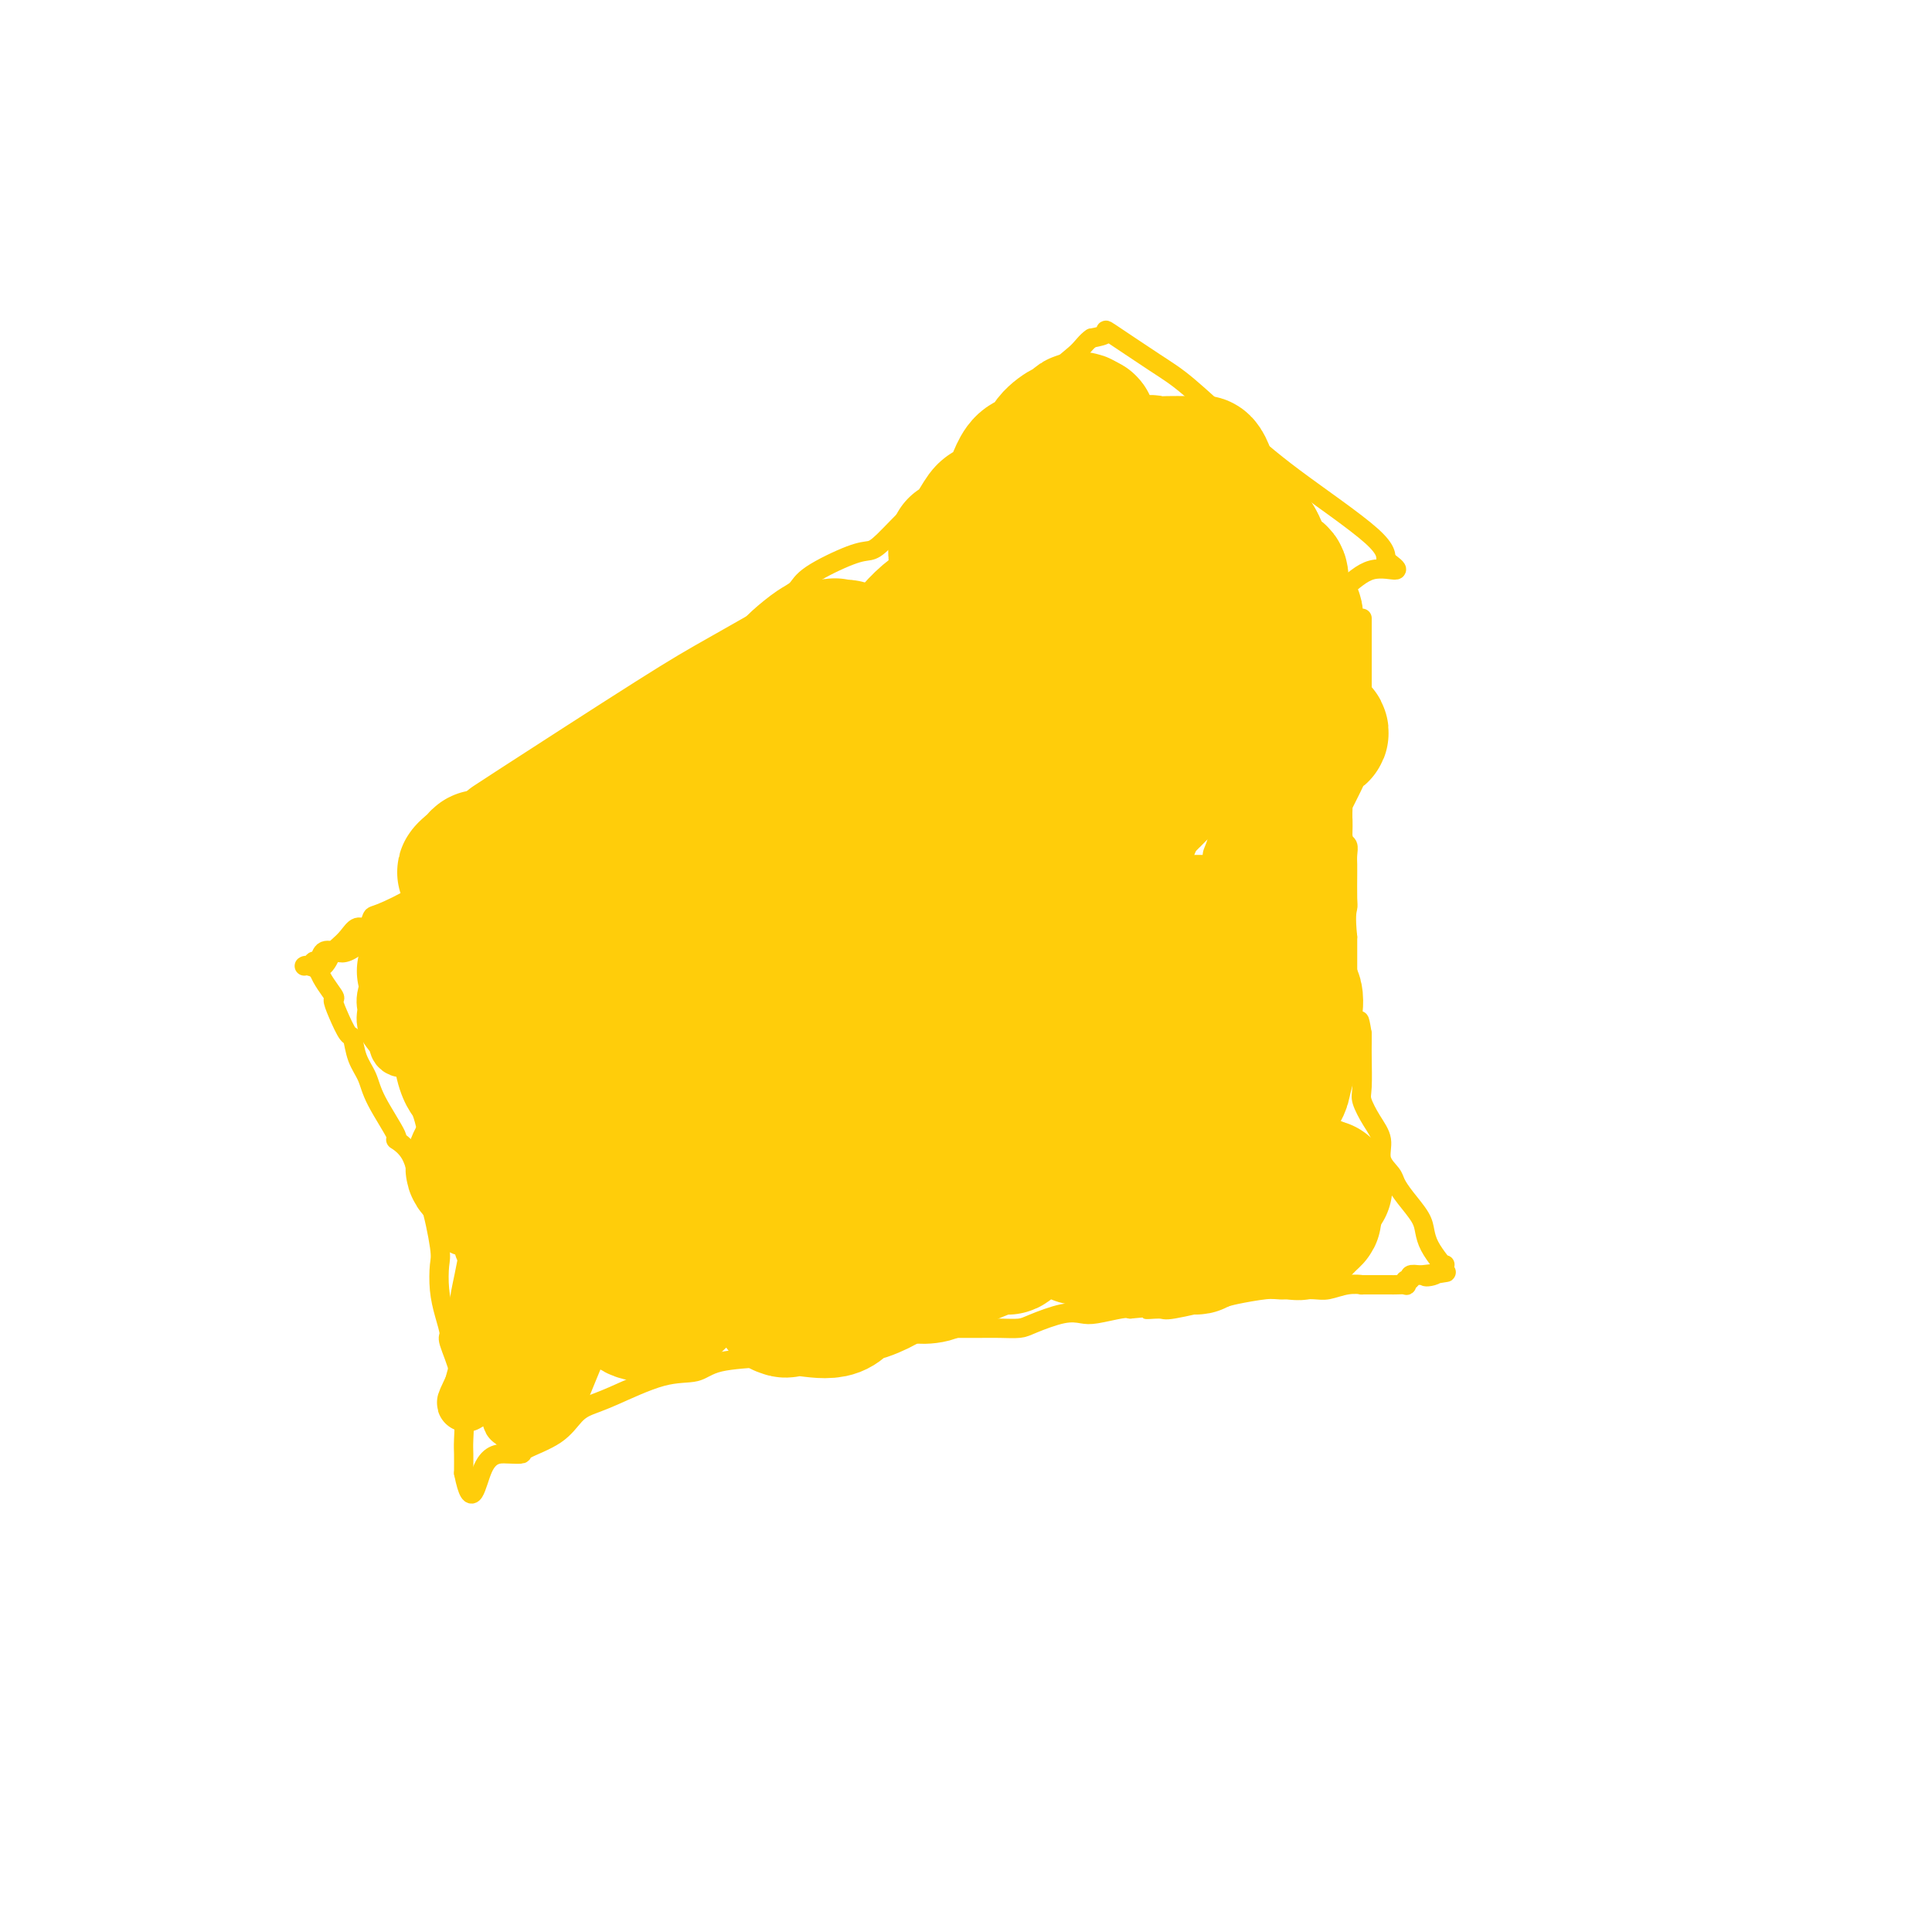 <svg viewBox='0 0 400 400' version='1.1' xmlns='http://www.w3.org/2000/svg' xmlns:xlink='http://www.w3.org/1999/xlink'><g fill='none' stroke='#FFCD0A' stroke-width='4' stroke-linecap='round' stroke-linejoin='round'><path d='M63,200c0.132,-0.101 0.264,-0.201 1,0c0.736,0.201 2.075,0.705 3,0c0.925,-0.705 1.437,-2.619 2,-3c0.563,-0.381 1.178,0.771 3,0c1.822,-0.771 4.850,-3.465 8,-5c3.150,-1.535 6.420,-1.912 9,-3c2.580,-1.088 4.468,-2.889 9,-5c4.532,-2.111 11.706,-4.534 18,-7c6.294,-2.466 11.706,-4.976 18,-6c6.294,-1.024 13.469,-0.562 26,-4c12.531,-3.438 30.419,-10.774 42,-14c11.581,-3.226 16.854,-2.340 27,-6c10.146,-3.660 25.166,-11.865 33,-16c7.834,-4.135 8.483,-4.199 10,-5c1.517,-0.801 3.901,-2.338 6,-4c2.099,-1.662 3.911,-3.447 6,-4c2.089,-0.553 4.454,0.128 5,0c0.546,-0.128 -0.727,-1.064 -2,-2'/><path d='M287,116c-0.175,-0.841 0.388,-1.943 -3,-5c-3.388,-3.057 -10.727,-8.067 -16,-12c-5.273,-3.933 -8.479,-6.788 -12,-10c-3.521,-3.212 -7.358,-6.781 -10,-9c-2.642,-2.219 -4.090,-3.090 -7,-5c-2.910,-1.910 -7.284,-4.860 -9,-6c-1.716,-1.140 -0.776,-0.468 -1,0c-0.224,0.468 -1.612,0.734 -3,1'/><path d='M226,70c-1.081,0.672 -1.785,1.853 -3,3c-1.215,1.147 -2.942,2.262 -3,3c-0.058,0.738 1.552,1.100 -1,3c-2.552,1.900 -9.268,5.338 -12,7c-2.732,1.662 -1.480,1.548 -3,4c-1.520,2.452 -5.810,7.470 -8,10c-2.190,2.530 -2.279,2.573 -3,3c-0.721,0.427 -2.073,1.237 -4,3c-1.927,1.763 -4.427,4.479 -6,6c-1.573,1.521 -2.218,1.848 -3,2c-0.782,0.152 -1.700,0.130 -4,1c-2.300,0.870 -5.981,2.631 -8,4c-2.019,1.369 -2.377,2.344 -3,3c-0.623,0.656 -1.512,0.993 -3,2c-1.488,1.007 -3.575,2.686 -5,4c-1.425,1.314 -2.189,2.264 -3,3c-0.811,0.736 -1.670,1.259 -3,3c-1.330,1.741 -3.131,4.701 -4,6c-0.869,1.299 -0.807,0.937 -2,2c-1.193,1.063 -3.640,3.552 -5,5c-1.360,1.448 -1.632,1.856 -2,2c-0.368,0.144 -0.830,0.024 -3,1c-2.170,0.976 -6.046,3.047 -8,4c-1.954,0.953 -1.986,0.789 -3,1c-1.014,0.211 -3.009,0.797 -5,2c-1.991,1.203 -3.977,3.024 -5,4c-1.023,0.976 -1.083,1.109 -2,2c-0.917,0.891 -2.691,2.540 -4,4c-1.309,1.460 -2.155,2.730 -3,4'/><path d='M105,171c-3.176,3.501 -4.117,5.254 -5,6c-0.883,0.746 -1.707,0.484 -2,1c-0.293,0.516 -0.053,1.811 -2,3c-1.947,1.189 -6.079,2.274 -8,3c-1.921,0.726 -1.631,1.093 -3,2c-1.369,0.907 -4.397,2.354 -6,3c-1.603,0.646 -1.781,0.491 -2,1c-0.219,0.509 -0.480,1.681 -1,2c-0.520,0.319 -1.300,-0.215 -2,0c-0.700,0.215 -1.319,1.180 -2,2c-0.681,0.820 -1.425,1.495 -2,2c-0.575,0.505 -0.981,0.838 -1,1c-0.019,0.162 0.348,0.151 0,0c-0.348,-0.151 -1.411,-0.444 -2,0c-0.589,0.444 -0.704,1.624 -1,2c-0.296,0.376 -0.772,-0.053 -1,0c-0.228,0.053 -0.208,0.586 0,1c0.208,0.414 0.604,0.707 1,1'/><path d='M66,201c0.533,1.722 2.367,4.027 3,5c0.633,0.973 0.067,0.612 0,1c-0.067,0.388 0.367,1.524 1,3c0.633,1.476 1.465,3.294 2,4c0.535,0.706 0.772,0.302 1,1c0.228,0.698 0.447,2.497 1,4c0.553,1.503 1.440,2.710 2,4c0.560,1.290 0.793,2.664 2,5c1.207,2.336 3.387,5.634 4,7c0.613,1.366 -0.340,0.800 0,1c0.340,0.200 1.972,1.168 3,3c1.028,1.832 1.452,4.530 2,6c0.548,1.470 1.221,1.711 2,4c0.779,2.289 1.663,6.624 2,9c0.337,2.376 0.127,2.793 0,4c-0.127,1.207 -0.170,3.204 0,5c0.170,1.796 0.552,3.390 1,5c0.448,1.610 0.961,3.236 1,4c0.039,0.764 -0.396,0.666 0,2c0.396,1.334 1.623,4.099 2,6c0.377,1.901 -0.095,2.936 0,4c0.095,1.064 0.758,2.155 1,4c0.242,1.845 0.065,4.442 0,6c-0.065,1.558 -0.017,2.077 0,3c0.017,0.923 0.005,2.248 0,3c-0.005,0.752 -0.001,0.929 0,1c0.001,0.071 0.001,0.035 0,0'/><path d='M96,305c1.736,8.621 2.575,2.173 4,-1c1.425,-3.173 3.434,-3.070 5,-3c1.566,0.070 2.687,0.107 3,0c0.313,-0.107 -0.183,-0.358 1,-1c1.183,-0.642 4.043,-1.675 6,-3c1.957,-1.325 3.010,-2.942 4,-4c0.990,-1.058 1.918,-1.558 3,-2c1.082,-0.442 2.317,-0.826 5,-2c2.683,-1.174 6.812,-3.140 10,-4c3.188,-0.860 5.435,-0.615 7,-1c1.565,-0.385 2.449,-1.398 5,-2c2.551,-0.602 6.770,-0.791 9,-1c2.230,-0.209 2.473,-0.438 3,-1c0.527,-0.562 1.339,-1.457 4,-2c2.661,-0.543 7.171,-0.734 10,-1c2.829,-0.266 3.976,-0.607 5,-1c1.024,-0.393 1.923,-0.837 4,-1c2.077,-0.163 5.332,-0.044 7,0c1.668,0.044 1.751,0.012 3,0c1.249,-0.012 3.665,-0.003 5,0c1.335,0.003 1.590,-0.001 2,0c0.410,0.001 0.977,0.007 2,0c1.023,-0.007 2.504,-0.027 4,0c1.496,0.027 3.006,0.099 4,0c0.994,-0.099 1.471,-0.370 3,-1c1.529,-0.630 4.111,-1.619 6,-2c1.889,-0.381 3.084,-0.154 4,0c0.916,0.154 1.554,0.234 3,0c1.446,-0.234 3.699,-0.781 5,-1c1.301,-0.219 1.651,-0.109 2,0'/><path d='M234,271c11.472,-1.075 5.650,-0.263 4,0c-1.650,0.263 0.870,-0.024 2,0c1.130,0.024 0.870,0.360 3,0c2.130,-0.360 6.650,-1.417 9,-2c2.350,-0.583 2.529,-0.692 4,-1c1.471,-0.308 4.235,-0.815 6,-1c1.765,-0.185 2.530,-0.049 3,0c0.470,0.049 0.646,0.009 1,0c0.354,-0.009 0.888,0.012 2,0c1.112,-0.012 2.802,-0.056 4,0c1.198,0.056 1.905,0.211 3,0c1.095,-0.211 2.580,-0.789 4,-1c1.420,-0.211 2.776,-0.057 3,0c0.224,0.057 -0.684,0.015 0,0c0.684,-0.015 2.961,-0.004 4,0c1.039,0.004 0.839,0.002 1,0c0.161,-0.002 0.683,-0.005 1,0c0.317,0.005 0.429,0.016 1,0c0.571,-0.016 1.602,-0.061 2,0c0.398,0.061 0.165,0.226 0,0c-0.165,-0.226 -0.261,-0.844 0,-1c0.261,-0.156 0.878,0.150 1,0c0.122,-0.150 -0.251,-0.757 0,-1c0.251,-0.243 1.125,-0.121 2,0'/><path d='M294,264c9.706,-1.116 3.972,-0.406 2,0c-1.972,0.406 -0.181,0.506 1,0c1.181,-0.506 1.753,-1.619 2,-2c0.247,-0.381 0.170,-0.029 0,0c-0.170,0.029 -0.433,-0.264 -1,-1c-0.567,-0.736 -1.437,-1.916 -2,-3c-0.563,-1.084 -0.818,-2.071 -1,-3c-0.182,-0.929 -0.291,-1.798 -1,-3c-0.709,-1.202 -2.017,-2.737 -3,-4c-0.983,-1.263 -1.642,-2.255 -2,-3c-0.358,-0.745 -0.415,-1.243 -1,-2c-0.585,-0.757 -1.698,-1.774 -2,-3c-0.302,-1.226 0.206,-2.660 0,-4c-0.206,-1.340 -1.127,-2.586 -2,-4c-0.873,-1.414 -1.698,-2.998 -2,-4c-0.302,-1.002 -0.081,-1.423 0,-3c0.081,-1.577 0.022,-4.309 0,-6c-0.022,-1.691 -0.006,-2.340 0,-3c0.006,-0.660 0.003,-1.330 0,-2'/><path d='M282,214c-0.724,-4.362 -0.534,-2.266 -1,-2c-0.466,0.266 -1.589,-1.297 -2,-2c-0.411,-0.703 -0.110,-0.544 0,-1c0.110,-0.456 0.030,-1.526 0,-2c-0.030,-0.474 -0.008,-0.353 0,-1c0.008,-0.647 0.002,-2.063 0,-3c-0.002,-0.937 -0.001,-1.396 0,-2c0.001,-0.604 0.000,-1.355 0,-2c-0.000,-0.645 -0.000,-1.184 0,-2c0.000,-0.816 0.000,-1.908 0,-3'/><path d='M279,194c-0.464,-4.409 -0.124,-5.432 0,-6c0.124,-0.568 0.033,-0.680 0,-2c-0.033,-1.320 -0.008,-3.849 0,-5c0.008,-1.151 -0.002,-0.923 0,-1c0.002,-0.077 0.015,-0.459 0,-1c-0.015,-0.541 -0.056,-1.240 0,-2c0.056,-0.760 0.211,-1.582 0,-2c-0.211,-0.418 -0.789,-0.432 -1,-2c-0.211,-1.568 -0.057,-4.689 0,-6c0.057,-1.311 0.017,-0.811 0,-1c-0.017,-0.189 -0.011,-1.068 0,-2c0.011,-0.932 0.026,-1.918 0,-3c-0.026,-1.082 -0.094,-2.261 0,-3c0.094,-0.739 0.351,-1.040 1,-1c0.649,0.040 1.691,0.419 2,0c0.309,-0.419 -0.113,-1.636 0,-2c0.113,-0.364 0.762,0.126 1,0c0.238,-0.126 0.064,-0.869 0,-3c-0.064,-2.131 -0.017,-5.652 0,-7c0.017,-1.348 0.005,-0.523 0,-1c-0.005,-0.477 -0.001,-2.257 0,-3c0.001,-0.743 0.000,-0.450 0,-1c-0.000,-0.550 -0.000,-1.944 0,-3c0.000,-1.056 0.000,-1.775 0,-2c-0.000,-0.225 -0.000,0.043 0,0c0.000,-0.043 0.000,-0.396 0,-1c-0.000,-0.604 -0.000,-1.458 0,-2c0.000,-0.542 0.000,-0.771 0,-1'/><path d='M282,131c0.000,-3.144 0.000,-0.502 0,0c0.000,0.502 0.000,-1.134 0,-2c0.000,-0.866 0.000,-0.962 0,-1c0.000,-0.038 0.000,-0.019 0,0'/><path d='M134,197c-0.794,0.011 -1.588,0.023 -2,0c-0.412,-0.023 -0.440,-0.080 -1,0c-0.560,0.080 -1.650,0.297 -2,0c-0.350,-0.297 0.039,-1.109 -2,2c-2.039,3.109 -6.508,10.140 -9,14c-2.492,3.860 -3.009,4.548 -4,6c-0.991,1.452 -2.458,3.668 -3,7c-0.542,3.332 -0.161,7.779 0,10c0.161,2.221 0.101,2.214 1,3c0.899,0.786 2.758,2.364 4,3c1.242,0.636 1.867,0.332 3,0c1.133,-0.332 2.776,-0.690 5,-3c2.224,-2.310 5.031,-6.573 7,-9c1.969,-2.427 3.102,-3.018 4,-4c0.898,-0.982 1.561,-2.354 2,-4c0.439,-1.646 0.654,-3.565 1,-6c0.346,-2.435 0.822,-5.384 1,-7c0.178,-1.616 0.058,-1.898 0,-3c-0.058,-1.102 -0.054,-3.025 0,-4c0.054,-0.975 0.159,-1.004 0,-1c-0.159,0.004 -0.581,0.039 -1,0c-0.419,-0.039 -0.834,-0.154 -1,0c-0.166,0.154 -0.083,0.577 0,1'/><path d='M137,202c-0.333,-1.167 -0.167,-0.583 0,0'/><path d='M158,243c-0.233,0.004 -0.465,0.008 -1,0c-0.535,-0.008 -1.372,-0.028 -2,0c-0.628,0.028 -1.048,0.105 -1,0c0.048,-0.105 0.563,-0.390 0,0c-0.563,0.390 -2.203,1.457 -3,2c-0.797,0.543 -0.750,0.564 -1,1c-0.250,0.436 -0.795,1.287 -1,3c-0.205,1.713 -0.068,4.287 0,6c0.068,1.713 0.068,2.564 0,3c-0.068,0.436 -0.203,0.455 0,1c0.203,0.545 0.743,1.615 1,2c0.257,0.385 0.229,0.086 1,0c0.771,-0.086 2.340,0.040 3,0c0.660,-0.040 0.410,-0.245 1,0c0.590,0.245 2.018,0.941 3,0c0.982,-0.941 1.517,-3.519 2,-5c0.483,-1.481 0.914,-1.866 1,-2c0.086,-0.134 -0.173,-0.018 0,-1c0.173,-0.982 0.778,-3.061 1,-4c0.222,-0.939 0.060,-0.739 0,-1c-0.060,-0.261 -0.020,-0.984 0,-2c0.020,-1.016 0.019,-2.325 0,-3c-0.019,-0.675 -0.057,-0.717 0,-1c0.057,-0.283 0.208,-0.807 0,-1c-0.208,-0.193 -0.774,-0.055 -1,0c-0.226,0.055 -0.113,0.028 0,0'/><path d='M180,239c-0.001,0.334 -0.002,0.669 0,1c0.002,0.331 0.006,0.659 0,1c-0.006,0.341 -0.023,0.694 0,1c0.023,0.306 0.085,0.565 1,1c0.915,0.435 2.682,1.045 4,2c1.318,0.955 2.185,2.256 3,3c0.815,0.744 1.577,0.931 2,1c0.423,0.069 0.506,0.021 1,0c0.494,-0.021 1.400,-0.016 2,0c0.600,0.016 0.893,0.044 1,0c0.107,-0.044 0.029,-0.161 0,0c-0.029,0.161 -0.008,0.599 0,0c0.008,-0.599 0.002,-2.237 0,-3c-0.002,-0.763 -0.001,-0.653 0,-1c0.001,-0.347 0.001,-1.151 0,-2c-0.001,-0.849 -0.002,-1.743 0,-2c0.002,-0.257 0.009,0.125 0,0c-0.009,-0.125 -0.033,-0.755 -1,-1c-0.967,-0.245 -2.878,-0.104 -4,0c-1.122,0.104 -1.455,0.172 -2,0c-0.545,-0.172 -1.300,-0.585 -2,-1c-0.700,-0.415 -1.343,-0.833 -2,-1c-0.657,-0.167 -1.329,-0.084 -2,0'/><path d='M181,238c-2.000,-0.333 -1.000,-0.167 0,0'/><path d='M210,167c-0.191,0.001 -0.382,0.001 -1,0c-0.618,-0.001 -1.664,-0.004 -2,0c-0.336,0.004 0.036,0.014 -1,0c-1.036,-0.014 -3.482,-0.052 -5,0c-1.518,0.052 -2.108,0.192 -3,0c-0.892,-0.192 -2.085,-0.718 -4,0c-1.915,0.718 -4.553,2.679 -6,4c-1.447,1.321 -1.702,2.003 -3,5c-1.298,2.997 -3.640,8.308 -5,11c-1.360,2.692 -1.738,2.765 -2,3c-0.262,0.235 -0.407,0.632 -1,2c-0.593,1.368 -1.635,3.709 -2,5c-0.365,1.291 -0.053,1.533 0,2c0.053,0.467 -0.153,1.158 0,2c0.153,0.842 0.666,1.834 1,3c0.334,1.166 0.491,2.504 1,3c0.509,0.496 1.371,0.149 3,0c1.629,-0.149 4.025,-0.101 6,0c1.975,0.101 3.529,0.254 5,0c1.471,-0.254 2.860,-0.917 6,-3c3.140,-2.083 8.032,-5.587 10,-7c1.968,-1.413 1.011,-0.736 2,-3c0.989,-2.264 3.925,-7.469 5,-10c1.075,-2.531 0.289,-2.390 0,-3c-0.289,-0.610 -0.080,-1.973 0,-4c0.080,-2.027 0.032,-4.719 0,-6c-0.032,-1.281 -0.047,-1.153 0,-1c0.047,0.153 0.156,0.329 0,0c-0.156,-0.329 -0.578,-1.165 -1,-2'/><path d='M213,168c-0.262,-2.476 -0.417,-0.667 -1,0c-0.583,0.667 -1.595,0.190 -2,0c-0.405,-0.190 -0.202,-0.095 0,0'/><path d='M256,210c-0.199,-0.015 -0.399,-0.030 -1,0c-0.601,0.030 -1.605,0.104 -3,0c-1.395,-0.104 -3.182,-0.386 -4,0c-0.818,0.386 -0.667,1.441 -1,2c-0.333,0.559 -1.150,0.622 -2,2c-0.850,1.378 -1.732,4.071 -2,5c-0.268,0.929 0.079,0.095 0,1c-0.079,0.905 -0.582,3.549 0,5c0.582,1.451 2.250,1.709 3,2c0.750,0.291 0.583,0.613 1,1c0.417,0.387 1.420,0.837 2,1c0.580,0.163 0.737,0.040 1,0c0.263,-0.040 0.631,0.004 1,0c0.369,-0.004 0.740,-0.057 1,0c0.260,0.057 0.409,0.225 1,-1c0.591,-1.225 1.622,-3.844 2,-5c0.378,-1.156 0.101,-0.848 0,-1c-0.101,-0.152 -0.027,-0.762 0,-2c0.027,-1.238 0.007,-3.102 0,-4c-0.007,-0.898 -0.002,-0.828 0,-1c0.002,-0.172 0.001,-0.585 0,-1c-0.001,-0.415 -0.000,-0.833 0,-1c0.000,-0.167 0.000,-0.084 0,0'/><path d='M220,223c-0.129,-0.018 -0.258,-0.035 -1,0c-0.742,0.035 -2.097,0.124 -3,0c-0.903,-0.124 -1.353,-0.460 -2,0c-0.647,0.460 -1.493,1.715 -2,3c-0.507,1.285 -0.677,2.599 -1,3c-0.323,0.401 -0.799,-0.110 -1,1c-0.201,1.110 -0.128,3.843 0,5c0.128,1.157 0.311,0.739 0,1c-0.311,0.261 -1.115,1.203 0,3c1.115,1.797 4.150,4.451 6,6c1.850,1.549 2.515,1.995 4,3c1.485,1.005 3.790,2.571 7,3c3.210,0.429 7.326,-0.279 9,0c1.674,0.279 0.908,1.546 2,0c1.092,-1.546 4.044,-5.903 5,-8c0.956,-2.097 -0.084,-1.934 0,-2c0.084,-0.066 1.294,-0.363 2,-2c0.706,-1.637 0.910,-4.615 1,-6c0.090,-1.385 0.067,-1.177 0,-1c-0.067,0.177 -0.179,0.323 0,0c0.179,-0.323 0.648,-1.116 0,-2c-0.648,-0.884 -2.412,-1.859 -3,-2c-0.588,-0.141 -0.002,0.551 -1,0c-0.998,-0.551 -3.582,-2.344 -5,-3c-1.418,-0.656 -1.669,-0.176 -2,0c-0.331,0.176 -0.743,0.047 -1,0c-0.257,-0.047 -0.359,-0.014 -1,0c-0.641,0.014 -1.820,0.007 -3,0'/><path d='M230,225c-2.596,-0.774 -1.088,-0.207 -1,0c0.088,0.207 -1.246,0.056 -2,0c-0.754,-0.056 -0.930,-0.016 -1,0c-0.070,0.016 -0.035,0.008 0,0'/><path d='M240,164c-0.423,0.250 -0.846,0.500 -1,1c-0.154,0.500 -0.040,1.251 0,2c0.040,0.749 0.004,1.497 0,3c-0.004,1.503 0.023,3.762 0,5c-0.023,1.238 -0.097,1.456 0,2c0.097,0.544 0.365,1.414 1,2c0.635,0.586 1.636,0.890 2,1c0.364,0.110 0.091,0.027 1,0c0.909,-0.027 2.999,0.001 4,0c1.001,-0.001 0.912,-0.030 1,0c0.088,0.030 0.353,0.120 1,0c0.647,-0.120 1.676,-0.448 2,-1c0.324,-0.552 -0.057,-1.327 0,-2c0.057,-0.673 0.551,-1.246 1,-3c0.449,-1.754 0.852,-4.691 1,-6c0.148,-1.309 0.040,-0.990 0,-1c-0.040,-0.010 -0.011,-0.349 0,-1c0.011,-0.651 0.003,-1.615 0,-2c-0.003,-0.385 -0.002,-0.193 0,0'/><path d='M246,113c-0.116,-0.369 -0.232,-0.739 -1,-1c-0.768,-0.261 -2.189,-0.414 -3,-1c-0.811,-0.586 -1.012,-1.605 -2,-2c-0.988,-0.395 -2.762,-0.167 -4,0c-1.238,0.167 -1.940,0.271 -3,0c-1.060,-0.271 -2.478,-0.918 -4,0c-1.522,0.918 -3.147,3.400 -4,5c-0.853,1.600 -0.933,2.317 -1,4c-0.067,1.683 -0.123,4.331 0,7c0.123,2.669 0.423,5.358 0,7c-0.423,1.642 -1.569,2.237 0,3c1.569,0.763 5.852,1.694 8,2c2.148,0.306 2.161,-0.012 3,0c0.839,0.012 2.504,0.355 4,0c1.496,-0.355 2.821,-1.408 4,-2c1.179,-0.592 2.211,-0.724 3,-1c0.789,-0.276 1.336,-0.697 2,-3c0.664,-2.303 1.445,-6.489 2,-9c0.555,-2.511 0.884,-3.346 1,-4c0.116,-0.654 0.018,-1.128 0,-2c-0.018,-0.872 0.044,-2.143 0,-3c-0.044,-0.857 -0.194,-1.302 -1,-2c-0.806,-0.698 -2.268,-1.651 -3,-2c-0.732,-0.349 -0.736,-0.094 -1,0c-0.264,0.094 -0.790,0.027 -1,0c-0.210,-0.027 -0.105,-0.013 0,0'/><path d='M183,139c-0.522,0.028 -1.044,0.057 -2,0c-0.956,-0.057 -2.347,-0.199 -3,0c-0.653,0.199 -0.567,0.740 -1,1c-0.433,0.260 -1.385,0.239 -2,1c-0.615,0.761 -0.894,2.306 -1,3c-0.106,0.694 -0.038,0.539 0,1c0.038,0.461 0.045,1.537 0,3c-0.045,1.463 -0.144,3.312 0,4c0.144,0.688 0.529,0.214 1,0c0.471,-0.214 1.026,-0.167 2,0c0.974,0.167 2.366,0.455 3,0c0.634,-0.455 0.510,-1.652 1,-3c0.490,-1.348 1.595,-2.847 2,-4c0.405,-1.153 0.112,-1.962 0,-3c-0.112,-1.038 -0.041,-2.306 0,-3c0.041,-0.694 0.052,-0.813 0,-1c-0.052,-0.187 -0.169,-0.442 0,-1c0.169,-0.558 0.622,-1.419 0,-2c-0.622,-0.581 -2.321,-0.880 -3,-1c-0.679,-0.120 -0.340,-0.060 0,0'/><path d='M155,140c-0.150,-0.023 -0.299,-0.045 -1,0c-0.701,0.045 -1.953,0.159 -3,1c-1.047,0.841 -1.888,2.409 -3,3c-1.112,0.591 -2.496,0.206 -3,0c-0.504,-0.206 -0.129,-0.234 0,1c0.129,1.234 0.011,3.728 0,5c-0.011,1.272 0.087,1.321 0,2c-0.087,0.679 -0.357,1.988 0,3c0.357,1.012 1.340,1.728 2,2c0.660,0.272 0.997,0.099 3,0c2.003,-0.099 5.673,-0.126 7,0c1.327,0.126 0.309,0.403 1,0c0.691,-0.403 3.089,-1.488 5,-4c1.911,-2.512 3.335,-6.451 4,-8c0.665,-1.549 0.570,-0.709 1,-1c0.430,-0.291 1.384,-1.714 2,-3c0.616,-1.286 0.895,-2.436 1,-3c0.105,-0.564 0.036,-0.544 0,-1c-0.036,-0.456 -0.038,-1.390 0,-2c0.038,-0.610 0.117,-0.895 0,-1c-0.117,-0.105 -0.431,-0.028 -1,0c-0.569,0.028 -1.393,0.008 -2,0c-0.607,-0.008 -0.998,-0.002 -1,0c-0.002,0.002 0.384,0.001 0,0c-0.384,-0.001 -1.538,-0.000 -2,0c-0.462,0.000 -0.231,0.000 0,0'/></g>
<g fill='none' stroke='#FFCD0A' stroke-width='12' stroke-linecap='round' stroke-linejoin='round'><path d='M95,194c-0.778,0.005 -1.556,0.010 -2,0c-0.444,-0.010 -0.554,-0.035 -1,0c-0.446,0.035 -1.230,0.129 -2,0c-0.770,-0.129 -1.528,-0.483 -2,0c-0.472,0.483 -0.659,1.803 -1,3c-0.341,1.197 -0.835,2.272 -1,3c-0.165,0.728 -0.002,1.109 0,3c0.002,1.891 -0.158,5.291 0,7c0.158,1.709 0.633,1.727 2,2c1.367,0.273 3.624,0.803 5,1c1.376,0.197 1.871,0.063 3,0c1.129,-0.063 2.894,-0.053 4,0c1.106,0.053 1.554,0.151 2,0c0.446,-0.151 0.891,-0.550 1,-1c0.109,-0.450 -0.119,-0.951 0,-2c0.119,-1.049 0.585,-2.645 0,-4c-0.585,-1.355 -2.219,-2.468 -3,-3c-0.781,-0.532 -0.707,-0.482 -2,-1c-1.293,-0.518 -3.952,-1.604 -5,-2c-1.048,-0.396 -0.485,-0.104 -1,0c-0.515,0.104 -2.109,0.019 -3,0c-0.891,-0.019 -1.078,0.028 -2,0c-0.922,-0.028 -2.579,-0.132 -4,1c-1.421,1.132 -2.604,3.498 -3,5c-0.396,1.502 -0.003,2.140 0,3c0.003,0.860 -0.383,1.943 0,3c0.383,1.057 1.536,2.087 2,3c0.464,0.913 0.240,1.707 1,2c0.760,0.293 2.503,0.084 4,0c1.497,-0.084 2.749,-0.042 4,0'/><path d='M91,217c1.663,0.207 1.320,-0.276 2,-1c0.680,-0.724 2.382,-1.689 3,-3c0.618,-1.311 0.152,-2.968 0,-4c-0.152,-1.032 0.009,-1.439 0,-3c-0.009,-1.561 -0.187,-4.277 0,-6c0.187,-1.723 0.741,-2.453 0,-3c-0.741,-0.547 -2.777,-0.910 -4,-1c-1.223,-0.090 -1.634,0.092 -2,0c-0.366,-0.092 -0.687,-0.457 -1,0c-0.313,0.457 -0.618,1.738 -1,3c-0.382,1.262 -0.842,2.506 -1,5c-0.158,2.494 -0.013,6.239 0,8c0.013,1.761 -0.105,1.538 0,3c0.105,1.462 0.435,4.610 1,7c0.565,2.390 1.367,4.023 2,5c0.633,0.977 1.098,1.300 2,5c0.902,3.700 2.240,10.778 3,14c0.760,3.222 0.942,2.587 1,3c0.058,0.413 -0.009,1.873 0,3c0.009,1.127 0.093,1.923 0,2c-0.093,0.077 -0.365,-0.563 0,-2c0.365,-1.437 1.366,-3.670 2,-7c0.634,-3.330 0.902,-7.757 1,-10c0.098,-2.243 0.026,-2.302 0,-3c-0.026,-0.698 -0.007,-2.034 0,-3c0.007,-0.966 0.002,-1.562 0,-2c-0.002,-0.438 -0.001,-0.719 0,-1'/><path d='M99,226c0.359,-4.027 -0.244,-1.093 -1,0c-0.756,1.093 -1.667,0.347 -2,0c-0.333,-0.347 -0.089,-0.294 0,1c0.089,1.294 0.022,3.829 0,6c-0.022,2.171 0.000,3.977 0,5c-0.000,1.023 -0.023,1.263 0,2c0.023,0.737 0.092,1.971 0,3c-0.092,1.029 -0.347,1.852 0,2c0.347,0.148 1.294,-0.381 2,0c0.706,0.381 1.170,1.671 2,0c0.830,-1.671 2.025,-6.303 3,-9c0.975,-2.697 1.728,-3.460 2,-4c0.272,-0.540 0.063,-0.857 0,-2c-0.063,-1.143 0.021,-3.111 0,-4c-0.021,-0.889 -0.148,-0.699 0,-1c0.148,-0.301 0.572,-1.093 0,0c-0.572,1.093 -2.139,4.069 -3,7c-0.861,2.931 -1.016,5.815 -1,8c0.016,2.185 0.203,3.670 0,6c-0.203,2.330 -0.794,5.505 -1,7c-0.206,1.495 -0.025,1.309 0,2c0.025,0.691 -0.107,2.257 0,3c0.107,0.743 0.452,0.662 1,0c0.548,-0.662 1.299,-1.903 2,-3c0.701,-1.097 1.350,-2.048 2,-3'/><path d='M105,252c0.879,-2.916 0.578,-7.206 1,-9c0.422,-1.794 1.568,-1.092 2,-1c0.432,0.092 0.151,-0.428 0,-1c-0.151,-0.572 -0.172,-1.198 0,-1c0.172,0.198 0.537,1.221 0,3c-0.537,1.779 -1.976,4.314 -3,6c-1.024,1.686 -1.633,2.522 -2,3c-0.367,0.478 -0.491,0.597 -1,3c-0.509,2.403 -1.402,7.092 -2,10c-0.598,2.908 -0.902,4.037 -1,6c-0.098,1.963 0.010,4.761 0,6c-0.010,1.239 -0.140,0.920 0,1c0.140,0.080 0.548,0.559 1,0c0.452,-0.559 0.947,-2.158 2,-4c1.053,-1.842 2.662,-3.929 3,-5c0.338,-1.071 -0.596,-1.127 0,-3c0.596,-1.873 2.721,-5.565 4,-7c1.279,-1.435 1.711,-0.615 2,-1c0.289,-0.385 0.436,-1.976 1,-3c0.564,-1.024 1.546,-1.483 2,-2c0.454,-0.517 0.382,-1.093 0,-1c-0.382,0.093 -1.072,0.856 -2,2c-0.928,1.144 -2.094,2.668 -3,4c-0.906,1.332 -1.552,2.470 -3,7c-1.448,4.530 -3.698,12.450 -5,16c-1.302,3.550 -1.658,2.728 -2,3c-0.342,0.272 -0.671,1.636 -1,3'/><path d='M98,287c-2.669,5.684 -1.340,2.893 0,2c1.340,-0.893 2.693,0.111 3,0c0.307,-0.111 -0.430,-1.337 1,-4c1.430,-2.663 5.028,-6.764 7,-10c1.972,-3.236 2.317,-5.606 3,-7c0.683,-1.394 1.704,-1.812 3,-4c1.296,-2.188 2.867,-6.146 4,-8c1.133,-1.854 1.828,-1.605 2,-2c0.172,-0.395 -0.180,-1.433 0,-2c0.180,-0.567 0.892,-0.663 1,0c0.108,0.663 -0.390,2.086 -1,3c-0.610,0.914 -1.334,1.319 -3,6c-1.666,4.681 -4.274,13.638 -6,18c-1.726,4.362 -2.570,4.129 -3,5c-0.430,0.871 -0.447,2.845 -1,4c-0.553,1.155 -1.642,1.490 -2,2c-0.358,0.510 0.014,1.194 0,2c-0.014,0.806 -0.415,1.733 0,2c0.415,0.267 1.647,-0.124 2,0c0.353,0.124 -0.173,0.765 1,0c1.173,-0.765 4.047,-2.937 5,-3c0.953,-0.063 -0.013,1.982 2,-3c2.013,-4.982 7.007,-16.991 12,-29'/><path d='M128,259c2.084,-5.174 0.295,-2.108 0,-1c-0.295,1.108 0.903,0.257 1,0c0.097,-0.257 -0.908,0.080 -2,0c-1.092,-0.080 -2.272,-0.577 -3,0c-0.728,0.577 -1.003,2.227 -2,3c-0.997,0.773 -2.716,0.670 -4,1c-1.284,0.330 -2.134,1.094 -3,3c-0.866,1.906 -1.747,4.956 -2,6c-0.253,1.044 0.122,0.083 0,0c-0.122,-0.083 -0.742,0.711 1,1c1.742,0.289 5.845,0.073 8,0c2.155,-0.073 2.363,-0.004 3,0c0.637,0.004 1.704,-0.058 3,0c1.296,0.058 2.820,0.236 4,0c1.180,-0.236 2.017,-0.886 3,-1c0.983,-0.114 2.113,0.309 3,0c0.887,-0.309 1.530,-1.349 2,-2c0.470,-0.651 0.767,-0.914 1,-1c0.233,-0.086 0.402,0.005 1,0c0.598,-0.005 1.624,-0.104 2,0c0.376,0.104 0.101,0.413 0,1c-0.101,0.587 -0.029,1.454 0,2c0.029,0.546 0.014,0.773 0,1'/><path d='M144,272c0.292,1.011 1.023,1.539 0,2c-1.023,0.461 -3.801,0.856 -5,1c-1.199,0.144 -0.818,0.039 -2,0c-1.182,-0.039 -3.927,-0.011 -5,0c-1.073,0.011 -0.476,0.003 -1,0c-0.524,-0.003 -2.170,-0.003 -3,0c-0.830,0.003 -0.842,0.007 -1,0c-0.158,-0.007 -0.460,-0.027 1,0c1.460,0.027 4.681,0.101 6,0c1.319,-0.101 0.735,-0.379 1,-1c0.265,-0.621 1.377,-1.587 2,-2c0.623,-0.413 0.755,-0.274 1,-1c0.245,-0.726 0.602,-2.316 1,-4c0.398,-1.684 0.836,-3.460 1,-5c0.164,-1.540 0.055,-2.842 0,-4c-0.055,-1.158 -0.056,-2.170 0,-3c0.056,-0.830 0.171,-1.476 0,-2c-0.171,-0.524 -0.626,-0.925 -1,-1c-0.374,-0.075 -0.668,0.178 -1,0c-0.332,-0.178 -0.702,-0.785 -1,-1c-0.298,-0.215 -0.523,-0.037 -1,0c-0.477,0.037 -1.205,-0.067 -2,0c-0.795,0.067 -1.656,0.305 -2,0c-0.344,-0.305 -0.172,-1.152 0,-2'/><path d='M132,249c-1.220,-0.283 -0.771,0.510 0,-1c0.771,-1.510 1.864,-5.322 3,-7c1.136,-1.678 2.314,-1.220 4,-2c1.686,-0.780 3.881,-2.797 5,-4c1.119,-1.203 1.164,-1.590 1,-2c-0.164,-0.410 -0.537,-0.841 0,-1c0.537,-0.159 1.984,-0.045 2,0c0.016,0.045 -1.399,0.023 -2,0c-0.601,-0.023 -0.389,-0.046 -1,0c-0.611,0.046 -2.045,0.161 -3,0c-0.955,-0.161 -1.430,-0.597 -2,0c-0.570,0.597 -1.234,2.225 -2,3c-0.766,0.775 -1.635,0.695 -2,1c-0.365,0.305 -0.227,0.995 -1,2c-0.773,1.005 -2.456,2.324 -3,3c-0.544,0.676 0.052,0.708 0,1c-0.052,0.292 -0.752,0.844 0,1c0.752,0.156 2.955,-0.084 4,0c1.045,0.084 0.932,0.492 2,0c1.068,-0.492 3.317,-1.884 5,-3c1.683,-1.116 2.799,-1.954 5,-4c2.201,-2.046 5.486,-5.299 7,-7c1.514,-1.701 1.257,-1.851 1,-2'/><path d='M155,227c2.475,-2.925 2.163,-3.736 2,-4c-0.163,-0.264 -0.176,0.021 0,0c0.176,-0.021 0.543,-0.348 0,-1c-0.543,-0.652 -1.995,-1.629 -3,-2c-1.005,-0.371 -1.562,-0.136 -2,0c-0.438,0.136 -0.759,0.174 -1,0c-0.241,-0.174 -0.404,-0.561 -1,0c-0.596,0.561 -1.624,2.071 -2,3c-0.376,0.929 -0.098,1.277 0,3c0.098,1.723 0.017,4.822 0,6c-0.017,1.178 0.032,0.436 0,1c-0.032,0.564 -0.143,2.436 0,3c0.143,0.564 0.539,-0.178 1,-1c0.461,-0.822 0.985,-1.723 2,-3c1.015,-1.277 2.519,-2.930 3,-4c0.481,-1.070 -0.063,-1.557 0,-2c0.063,-0.443 0.732,-0.841 1,-1c0.268,-0.159 0.134,-0.080 0,0'/></g>
<g fill='none' stroke='#FFCD0A' stroke-width='28' stroke-linecap='round' stroke-linejoin='round'><path d='M158,214c0.000,-0.595 0.000,-1.190 0,-2c-0.000,-0.810 -0.000,-1.836 0,-2c0.000,-0.164 0.000,0.535 0,0c-0.000,-0.535 -0.000,-2.303 0,-4c0.000,-1.697 0.001,-3.324 0,-5c-0.001,-1.676 -0.002,-3.402 0,-4c0.002,-0.598 0.008,-0.069 0,0c-0.008,0.069 -0.030,-0.321 0,-1c0.030,-0.679 0.113,-1.645 0,-2c-0.113,-0.355 -0.421,-0.099 -1,0c-0.579,0.099 -1.430,0.040 -2,0c-0.570,-0.040 -0.860,-0.062 -1,0c-0.140,0.062 -0.129,0.206 0,0c0.129,-0.206 0.375,-0.763 0,-1c-0.375,-0.237 -1.370,-0.153 -2,0c-0.630,0.153 -0.893,0.376 -1,0c-0.107,-0.376 -0.056,-1.352 0,-2c0.056,-0.648 0.118,-0.967 0,-1c-0.118,-0.033 -0.416,0.222 -1,-1c-0.584,-1.222 -1.452,-3.921 -2,-5c-0.548,-1.079 -0.774,-0.540 -1,0'/><path d='M147,184c-1.236,-1.493 -1.827,-0.726 -2,-1c-0.173,-0.274 0.072,-1.590 0,-2c-0.072,-0.410 -0.462,0.086 -1,0c-0.538,-0.086 -1.226,-0.754 -2,-1c-0.774,-0.246 -1.635,-0.069 -1,0c0.635,0.069 2.765,0.029 4,0c1.235,-0.029 1.574,-0.046 4,0c2.426,0.046 6.938,0.156 9,1c2.062,0.844 1.674,2.422 2,3c0.326,0.578 1.365,0.155 2,0c0.635,-0.155 0.867,-0.042 1,0c0.133,0.042 0.166,0.014 1,0c0.834,-0.014 2.470,-0.014 3,0c0.530,0.014 -0.047,0.041 0,0c0.047,-0.041 0.717,-0.152 1,0c0.283,0.152 0.179,0.567 0,2c-0.179,1.433 -0.433,3.886 -1,5c-0.567,1.114 -1.448,0.890 -2,1c-0.552,0.110 -0.776,0.555 -1,1'/><path d='M164,193c-0.405,1.619 0.083,1.167 0,1c-0.083,-0.167 -0.738,-0.048 -1,0c-0.262,0.048 -0.131,0.024 0,0'/><path d='M268,255c-0.645,-0.004 -1.291,-0.008 -2,0c-0.709,0.008 -1.482,0.027 -1,0c0.482,-0.027 2.220,-0.100 3,0c0.780,0.100 0.601,0.373 1,0c0.399,-0.373 1.375,-1.392 2,-2c0.625,-0.608 0.900,-0.806 1,-1c0.100,-0.194 0.027,-0.384 0,-1c-0.027,-0.616 -0.008,-1.657 0,-2c0.008,-0.343 0.003,0.013 0,0c-0.003,-0.013 -0.005,-0.396 0,-1c0.005,-0.604 0.015,-1.428 0,-2c-0.015,-0.572 -0.057,-0.892 0,-1c0.057,-0.108 0.211,-0.002 0,0c-0.211,0.002 -0.786,-0.098 -1,0c-0.214,0.098 -0.065,0.393 0,1c0.065,0.607 0.046,1.525 0,2c-0.046,0.475 -0.117,0.505 0,1c0.117,0.495 0.424,1.453 0,2c-0.424,0.547 -1.577,0.683 -2,1c-0.423,0.317 -0.114,0.816 0,1c0.114,0.184 0.033,0.053 0,0c-0.033,-0.053 -0.016,-0.026 0,0'/><path d='M224,210c-0.513,-0.014 -1.025,-0.028 -1,0c0.025,0.028 0.589,0.098 1,0c0.411,-0.098 0.669,-0.365 1,-1c0.331,-0.635 0.733,-1.640 1,-2c0.267,-0.360 0.397,-0.075 1,-1c0.603,-0.925 1.678,-3.059 2,-4c0.322,-0.941 -0.110,-0.690 0,-1c0.110,-0.310 0.762,-1.182 1,-2c0.238,-0.818 0.064,-1.581 0,-2c-0.064,-0.419 -0.017,-0.493 0,-1c0.017,-0.507 0.005,-1.445 0,-2c-0.005,-0.555 -0.001,-0.726 0,-1c0.001,-0.274 0.000,-0.650 0,-1c-0.000,-0.350 -0.000,-0.675 0,-1'/><path d='M230,191c0.987,-3.948 0.453,-4.318 0,-5c-0.453,-0.682 -0.825,-1.675 -1,-2c-0.175,-0.325 -0.152,0.018 0,0c0.152,-0.018 0.433,-0.397 0,-1c-0.433,-0.603 -1.580,-1.431 -2,-2c-0.420,-0.569 -0.113,-0.880 0,-1c0.113,-0.120 0.030,-0.049 0,-1c-0.030,-0.951 -0.008,-2.923 0,-4c0.008,-1.077 0.002,-1.258 0,-2c-0.002,-0.742 -0.001,-2.045 0,-3c0.001,-0.955 0.000,-1.563 0,-2c-0.000,-0.437 -0.000,-0.705 0,-1c0.000,-0.295 0.000,-0.618 0,-1c-0.000,-0.382 -0.000,-0.823 0,-1c0.000,-0.177 0.000,-0.088 0,0'/><path d='M236,191c0.355,-0.000 0.710,-0.000 1,0c0.290,0.000 0.515,0.000 1,0c0.485,-0.000 1.229,-0.000 2,0c0.771,0.000 1.568,0.000 2,0c0.432,-0.000 0.497,-0.000 1,0c0.503,0.000 1.443,0.000 2,0c0.557,-0.000 0.732,-0.000 1,0c0.268,0.000 0.629,0.000 1,0c0.371,-0.000 0.753,-0.000 1,0c0.247,0.000 0.359,0.000 1,0c0.641,-0.000 1.810,-0.000 3,0c1.190,0.000 2.400,0.000 3,0c0.600,-0.000 0.589,-0.000 1,0c0.411,0.000 1.245,0.001 2,0c0.755,-0.001 1.432,-0.003 2,0c0.568,0.003 1.028,0.011 2,0c0.972,-0.011 2.456,-0.042 3,0c0.544,0.042 0.150,0.156 0,0c-0.150,-0.156 -0.054,-0.583 0,-1c0.054,-0.417 0.067,-0.824 0,-1c-0.067,-0.176 -0.214,-0.122 0,-1c0.214,-0.878 0.789,-2.687 1,-4c0.211,-1.313 0.056,-2.130 0,-3c-0.056,-0.870 -0.015,-1.794 0,-3c0.015,-1.206 0.004,-2.694 0,-4c-0.004,-1.306 -0.001,-2.428 0,-3c0.001,-0.572 0.000,-0.592 0,-1c-0.000,-0.408 -0.000,-1.204 0,-2'/><path d='M266,168c0.145,-3.660 0.007,-1.311 0,-1c-0.007,0.311 0.116,-1.415 0,-2c-0.116,-0.585 -0.472,-0.029 0,-1c0.472,-0.971 1.770,-3.469 3,-6c1.230,-2.531 2.392,-5.095 3,-6c0.608,-0.905 0.663,-0.151 1,0c0.337,0.151 0.955,-0.300 0,-1c-0.955,-0.700 -3.484,-1.650 -5,-2c-1.516,-0.350 -2.020,-0.100 -3,0c-0.980,0.100 -2.437,0.050 -3,0c-0.563,-0.050 -0.232,-0.100 -2,0c-1.768,0.100 -5.636,0.352 -8,1c-2.364,0.648 -3.226,1.694 -4,3c-0.774,1.306 -1.462,2.872 -3,5c-1.538,2.128 -3.928,4.818 -5,6c-1.072,1.182 -0.827,0.857 -1,1c-0.173,0.143 -0.764,0.755 -1,1c-0.236,0.245 -0.118,0.122 0,0'/><path d='M207,214c-0.093,-0.123 -0.186,-0.246 0,0c0.186,0.246 0.652,0.862 0,1c-0.652,0.138 -2.423,-0.201 -3,0c-0.577,0.201 0.039,0.944 0,1c-0.039,0.056 -0.732,-0.573 -2,0c-1.268,0.573 -3.112,2.350 -4,3c-0.888,0.650 -0.819,0.174 -2,0c-1.181,-0.174 -3.612,-0.047 -5,0c-1.388,0.047 -1.735,0.013 -2,0c-0.265,-0.013 -0.450,-0.003 -1,0c-0.550,0.003 -1.466,0.001 -2,0c-0.534,-0.001 -0.688,-0.000 -1,0c-0.312,0.000 -0.783,0.000 -1,0c-0.217,-0.000 -0.180,-0.000 -1,0c-0.820,0.000 -2.497,0.001 -3,0c-0.503,-0.001 0.167,-0.002 0,0c-0.167,0.002 -1.173,0.009 -2,0c-0.827,-0.009 -1.476,-0.034 -2,0c-0.524,0.034 -0.924,0.127 -1,1c-0.076,0.873 0.173,2.527 0,3c-0.173,0.473 -0.768,-0.234 -1,0c-0.232,0.234 -0.101,1.409 0,2c0.101,0.591 0.172,0.597 0,1c-0.172,0.403 -0.586,1.201 -1,2'/><path d='M173,228c-0.925,1.332 -1.739,0.163 -2,0c-0.261,-0.163 0.029,0.682 0,1c-0.029,0.318 -0.377,0.110 -1,0c-0.623,-0.110 -1.522,-0.122 -2,0c-0.478,0.122 -0.535,0.377 0,1c0.535,0.623 1.660,1.615 2,2c0.340,0.385 -0.107,0.163 0,0c0.107,-0.163 0.767,-0.266 1,0c0.233,0.266 0.038,0.902 0,1c-0.038,0.098 0.081,-0.341 0,0c-0.081,0.341 -0.362,1.461 0,2c0.362,0.539 1.368,0.496 2,1c0.632,0.504 0.891,1.554 1,2c0.109,0.446 0.067,0.288 0,1c-0.067,0.712 -0.159,2.294 0,3c0.159,0.706 0.568,0.537 1,1c0.432,0.463 0.886,1.556 1,2c0.114,0.444 -0.113,0.237 0,1c0.113,0.763 0.566,2.497 1,3c0.434,0.503 0.848,-0.226 1,0c0.152,0.226 0.041,1.407 0,2c-0.041,0.593 -0.012,0.598 0,1c0.012,0.402 0.006,1.201 0,2'/><path d='M178,254c1.268,3.452 0.438,1.082 0,1c-0.438,-0.082 -0.482,2.125 -1,3c-0.518,0.875 -1.509,0.420 -2,0c-0.491,-0.420 -0.482,-0.803 -1,0c-0.518,0.803 -1.561,2.793 -3,4c-1.439,1.207 -3.272,1.633 -4,2c-0.728,0.367 -0.352,0.677 0,1c0.352,0.323 0.679,0.659 0,1c-0.679,0.341 -2.363,0.687 -3,1c-0.637,0.313 -0.227,0.591 0,1c0.227,0.409 0.270,0.947 0,1c-0.270,0.053 -0.854,-0.378 -1,0c-0.146,0.378 0.145,1.566 0,2c-0.145,0.434 -0.726,0.116 -1,0c-0.274,-0.116 -0.239,-0.028 0,0c0.239,0.028 0.684,-0.004 1,0c0.316,0.004 0.504,0.045 1,0c0.496,-0.045 1.300,-0.177 3,0c1.700,0.177 4.296,0.661 6,0c1.704,-0.661 2.515,-2.468 3,-3c0.485,-0.532 0.644,0.211 2,0c1.356,-0.211 3.910,-1.376 5,-2c1.090,-0.624 0.717,-0.706 1,-1c0.283,-0.294 1.224,-0.798 2,-1c0.776,-0.202 1.388,-0.101 2,0'/><path d='M188,264c2.614,-1.097 1.649,-0.339 2,0c0.351,0.339 2.020,0.259 3,0c0.980,-0.259 1.272,-0.695 4,-2c2.728,-1.305 7.891,-3.477 10,-4c2.109,-0.523 1.165,0.602 2,0c0.835,-0.602 3.450,-2.932 5,-4c1.550,-1.068 2.035,-0.875 2,-1c-0.035,-0.125 -0.589,-0.569 0,-1c0.589,-0.431 2.320,-0.847 3,-1c0.680,-0.153 0.309,-0.041 1,0c0.691,0.041 2.444,0.011 3,0c0.556,-0.011 -0.084,-0.003 1,0c1.084,0.003 3.892,-0.000 5,0c1.108,0.000 0.517,0.004 1,0c0.483,-0.004 2.042,-0.016 3,0c0.958,0.016 1.316,0.061 2,0c0.684,-0.061 1.694,-0.226 2,0c0.306,0.226 -0.093,0.844 0,1c0.093,0.156 0.679,-0.150 1,0c0.321,0.150 0.377,0.757 0,1c-0.377,0.243 -1.189,0.121 -2,0'/><path d='M236,253c2.233,0.265 -0.685,-0.074 -2,0c-1.315,0.074 -1.028,0.559 -1,1c0.028,0.441 -0.202,0.837 -1,1c-0.798,0.163 -2.162,0.093 -3,0c-0.838,-0.093 -1.148,-0.210 -2,0c-0.852,0.210 -2.246,0.745 -3,1c-0.754,0.255 -0.868,0.229 -1,0c-0.132,-0.229 -0.281,-0.661 -1,-1c-0.719,-0.339 -2.009,-0.584 -3,-1c-0.991,-0.416 -1.685,-1.004 -2,-2c-0.315,-0.996 -0.251,-2.400 -1,-3c-0.749,-0.600 -2.310,-0.397 -4,-1c-1.690,-0.603 -3.511,-2.013 -5,-3c-1.489,-0.987 -2.648,-1.551 -3,-2c-0.352,-0.449 0.103,-0.783 0,-1c-0.103,-0.217 -0.764,-0.318 -1,-1c-0.236,-0.682 -0.048,-1.947 0,-3c0.048,-1.053 -0.043,-1.896 0,-2c0.043,-0.104 0.222,0.529 0,0c-0.222,-0.529 -0.844,-2.221 -1,-3c-0.156,-0.779 0.154,-0.644 0,-1c-0.154,-0.356 -0.773,-1.202 -1,-2c-0.227,-0.798 -0.061,-1.548 0,-1c0.061,0.548 0.016,2.394 0,3c-0.016,0.606 -0.004,-0.029 0,1c0.004,1.029 0.001,3.723 1,5c0.999,1.277 2.999,1.139 5,1'/><path d='M207,239c0.954,0.302 0.838,0.559 2,1c1.162,0.441 3.602,1.068 5,2c1.398,0.932 1.752,2.170 3,3c1.248,0.830 3.388,1.252 5,3c1.612,1.748 2.695,4.822 4,6c1.305,1.178 2.830,0.459 3,1c0.170,0.541 -1.017,2.341 0,3c1.017,0.659 4.238,0.178 6,0c1.762,-0.178 2.067,-0.054 3,0c0.933,0.054 2.495,0.036 4,0c1.505,-0.036 2.952,-0.091 4,0c1.048,0.091 1.696,0.326 2,0c0.304,-0.326 0.266,-1.215 1,-2c0.734,-0.785 2.242,-1.466 3,-2c0.758,-0.534 0.765,-0.921 1,-1c0.235,-0.079 0.698,0.151 2,0c1.302,-0.151 3.443,-0.683 5,-1c1.557,-0.317 2.530,-0.418 3,-1c0.470,-0.582 0.438,-1.645 2,-2c1.562,-0.355 4.718,-0.002 6,0c1.282,0.002 0.691,-0.346 1,-1c0.309,-0.654 1.517,-1.616 2,-2c0.483,-0.384 0.242,-0.192 0,0'/><path d='M235,145c-0.983,-0.421 -1.967,-0.843 -3,-1c-1.033,-0.157 -2.117,-0.050 -3,0c-0.883,0.050 -1.567,0.041 -2,0c-0.433,-0.041 -0.615,-0.116 -1,0c-0.385,0.116 -0.973,0.421 -2,0c-1.027,-0.421 -2.494,-1.570 -4,-2c-1.506,-0.430 -3.051,-0.142 -4,0c-0.949,0.142 -1.301,0.139 -3,0c-1.699,-0.139 -4.746,-0.415 -6,0c-1.254,0.415 -0.714,1.522 -1,2c-0.286,0.478 -1.397,0.327 -2,0c-0.603,-0.327 -0.698,-0.829 -1,0c-0.302,0.829 -0.813,2.989 -1,4c-0.187,1.011 -0.052,0.873 0,1c0.052,0.127 0.022,0.521 0,1c-0.022,0.479 -0.034,1.045 0,1c0.034,-0.045 0.114,-0.701 0,-2c-0.114,-1.299 -0.422,-3.241 0,-5c0.422,-1.759 1.573,-3.335 2,-4c0.427,-0.665 0.128,-0.418 0,-2c-0.128,-1.582 -0.086,-4.991 0,-7c0.086,-2.009 0.215,-2.618 0,-4c-0.215,-1.382 -0.776,-3.538 -1,-5c-0.224,-1.462 -0.112,-2.231 0,-3'/><path d='M203,119c-0.008,-5.072 -0.527,-1.752 -1,-1c-0.473,0.752 -0.901,-1.064 -1,-2c-0.099,-0.936 0.131,-0.991 0,-1c-0.131,-0.009 -0.622,0.029 -1,0c-0.378,-0.029 -0.642,-0.125 -1,0c-0.358,0.125 -0.812,0.471 -1,0c-0.188,-0.471 -0.112,-1.761 0,-2c0.112,-0.239 0.260,0.572 1,0c0.740,-0.572 2.072,-2.525 3,-4c0.928,-1.475 1.451,-2.470 2,-3c0.549,-0.530 1.125,-0.595 2,-1c0.875,-0.405 2.048,-1.149 3,-3c0.952,-1.851 1.684,-4.810 3,-6c1.316,-1.190 3.217,-0.609 4,-1c0.783,-0.391 0.448,-1.752 1,-3c0.552,-1.248 1.990,-2.384 3,-3c1.010,-0.616 1.590,-0.711 2,-1c0.410,-0.289 0.649,-0.770 1,-1c0.351,-0.230 0.815,-0.209 1,0c0.185,0.209 0.093,0.604 0,1'/><path d='M224,88c3.016,-1.793 0.555,2.725 -1,5c-1.555,2.275 -2.204,2.308 -3,3c-0.796,0.692 -1.739,2.042 -3,4c-1.261,1.958 -2.841,4.524 -4,6c-1.159,1.476 -1.897,1.862 -2,2c-0.103,0.138 0.430,0.027 1,0c0.570,-0.027 1.176,0.028 2,0c0.824,-0.028 1.867,-0.139 2,0c0.133,0.139 -0.644,0.529 0,0c0.644,-0.529 2.711,-1.978 4,-3c1.289,-1.022 1.802,-1.617 2,-2c0.198,-0.383 0.081,-0.555 1,-1c0.919,-0.445 2.875,-1.163 4,-2c1.125,-0.837 1.420,-1.794 2,-2c0.580,-0.206 1.444,0.337 3,0c1.556,-0.337 3.802,-1.554 5,-2c1.198,-0.446 1.347,-0.119 2,0c0.653,0.119 1.810,0.031 3,0c1.190,-0.031 2.413,-0.003 3,0c0.587,0.003 0.538,-0.017 1,0c0.462,0.017 1.434,0.073 2,0c0.566,-0.073 0.724,-0.273 1,0c0.276,0.273 0.670,1.021 1,2c0.330,0.979 0.597,2.191 1,3c0.403,0.809 0.943,1.217 2,2c1.057,0.783 2.631,1.942 3,3c0.369,1.058 -0.466,2.017 0,3c0.466,0.983 2.233,1.992 4,3'/><path d='M260,112c1.743,2.837 0.099,1.930 0,2c-0.099,0.070 1.347,1.117 2,2c0.653,0.883 0.514,1.602 1,2c0.486,0.398 1.598,0.474 2,1c0.402,0.526 0.094,1.503 0,2c-0.094,0.497 0.025,0.516 0,1c-0.025,0.484 -0.195,1.435 0,2c0.195,0.565 0.756,0.746 1,1c0.244,0.254 0.170,0.583 0,1c-0.170,0.417 -0.438,0.923 0,1c0.438,0.077 1.581,-0.273 2,0c0.419,0.273 0.112,1.171 0,2c-0.112,0.829 -0.030,1.589 0,2c0.030,0.411 0.008,0.474 0,1c-0.008,0.526 -0.002,1.516 0,3c0.002,1.484 -0.000,3.461 0,5c0.000,1.539 0.002,2.638 0,4c-0.002,1.362 -0.008,2.987 0,4c0.008,1.013 0.030,1.414 0,2c-0.030,0.586 -0.113,1.359 0,2c0.113,0.641 0.422,1.151 0,2c-0.422,0.849 -1.575,2.036 -2,3c-0.425,0.964 -0.121,1.704 0,3c0.121,1.296 0.061,3.148 0,5'/><path d='M266,165c-0.309,6.889 -0.083,5.112 0,5c0.083,-0.112 0.022,1.442 0,3c-0.022,1.558 -0.006,3.122 0,4c0.006,0.878 0.002,1.071 0,1c-0.002,-0.071 -0.001,-0.407 0,2c0.001,2.407 0.001,7.558 0,10c-0.001,2.442 -0.002,2.176 0,3c0.002,0.824 0.008,2.739 0,4c-0.008,1.261 -0.030,1.868 0,3c0.030,1.132 0.113,2.790 0,4c-0.113,1.210 -0.421,1.974 0,2c0.421,0.026 1.569,-0.686 2,0c0.431,0.686 0.143,2.770 0,4c-0.143,1.230 -0.142,1.606 0,2c0.142,0.394 0.424,0.805 0,3c-0.424,2.195 -1.554,6.173 -2,8c-0.446,1.827 -0.210,1.502 -1,3c-0.790,1.498 -2.607,4.818 -4,6c-1.393,1.182 -2.361,0.226 -3,0c-0.639,-0.226 -0.948,0.279 -2,1c-1.052,0.721 -2.845,1.657 -4,2c-1.155,0.343 -1.671,0.092 -2,0c-0.329,-0.092 -0.472,-0.025 -1,0c-0.528,0.025 -1.440,0.007 -2,0c-0.560,-0.007 -0.766,-0.002 -1,0c-0.234,0.002 -0.495,0.001 -1,0c-0.505,-0.001 -1.252,-0.000 -2,0'/><path d='M243,235c-3.042,0.473 -1.649,0.154 -1,0c0.649,-0.154 0.552,-0.143 0,0c-0.552,0.143 -1.558,0.417 -2,0c-0.442,-0.417 -0.318,-1.527 -1,-2c-0.682,-0.473 -2.169,-0.310 -3,-1c-0.831,-0.690 -1.008,-2.232 -1,-3c0.008,-0.768 0.199,-0.764 0,-1c-0.199,-0.236 -0.788,-0.714 -1,-1c-0.212,-0.286 -0.049,-0.379 0,-1c0.049,-0.621 -0.018,-1.769 0,-3c0.018,-1.231 0.120,-2.545 1,-4c0.880,-1.455 2.536,-3.052 4,-4c1.464,-0.948 2.734,-1.248 3,-2c0.266,-0.752 -0.472,-1.957 0,-3c0.472,-1.043 2.154,-1.926 3,-3c0.846,-1.074 0.857,-2.341 1,-3c0.143,-0.659 0.417,-0.711 1,-1c0.583,-0.289 1.473,-0.816 2,-1c0.527,-0.184 0.691,-0.026 1,0c0.309,0.026 0.762,-0.082 1,0c0.238,0.082 0.260,0.353 1,1c0.740,0.647 2.197,1.671 3,3c0.803,1.329 0.950,2.962 1,4c0.050,1.038 0.002,1.479 0,2c-0.002,0.521 0.041,1.122 0,2c-0.041,0.878 -0.166,2.034 -1,3c-0.834,0.966 -2.378,1.744 -3,2c-0.622,0.256 -0.321,-0.008 -2,0c-1.679,0.008 -5.337,0.288 -8,1c-2.663,0.712 -4.332,1.856 -6,3'/><path d='M236,223c-3.998,1.156 -4.493,1.045 -7,2c-2.507,0.955 -7.026,2.974 -10,4c-2.974,1.026 -4.403,1.057 -7,1c-2.597,-0.057 -6.360,-0.204 -8,0c-1.640,0.204 -1.155,0.759 -4,0c-2.845,-0.759 -9.019,-2.830 -12,-5c-2.981,-2.170 -2.768,-4.438 -3,-5c-0.232,-0.562 -0.911,0.583 -2,-1c-1.089,-1.583 -2.590,-5.895 -3,-9c-0.410,-3.105 0.271,-5.003 0,-7c-0.271,-1.997 -1.494,-4.094 0,-9c1.494,-4.906 5.705,-12.621 9,-17c3.295,-4.379 5.674,-5.421 8,-7c2.326,-1.579 4.599,-3.695 9,-8c4.401,-4.305 10.930,-10.800 14,-15c3.070,-4.200 2.679,-6.106 3,-8c0.321,-1.894 1.352,-3.776 2,-5c0.648,-1.224 0.913,-1.790 1,-2c0.087,-0.210 -0.006,-0.065 0,-1c0.006,-0.935 0.109,-2.948 -1,-4c-1.109,-1.052 -3.430,-1.141 -5,-2c-1.570,-0.859 -2.389,-2.489 -7,-3c-4.611,-0.511 -13.013,0.096 -19,4c-5.987,3.904 -9.558,11.105 -13,16c-3.442,4.895 -6.753,7.485 -11,15c-4.247,7.515 -9.428,19.956 -12,26c-2.572,6.044 -2.535,5.692 -3,7c-0.465,1.308 -1.433,4.275 0,7c1.433,2.725 5.267,5.207 10,6c4.733,0.793 10.367,-0.104 16,-1'/><path d='M181,202c11.640,-4.378 32.742,-14.824 43,-21c10.258,-6.176 9.674,-8.082 11,-11c1.326,-2.918 4.562,-6.849 8,-16c3.438,-9.151 7.079,-23.524 8,-30c0.921,-6.476 -0.879,-5.057 0,-6c0.879,-0.943 4.437,-4.249 0,-4c-4.437,0.249 -16.867,4.051 -27,10c-10.133,5.949 -17.968,14.043 -25,20c-7.032,5.957 -13.262,9.777 -19,14c-5.738,4.223 -10.985,8.848 -15,12c-4.015,3.152 -6.797,4.832 -11,7c-4.203,2.168 -9.825,4.825 -12,6c-2.175,1.175 -0.903,0.868 -1,1c-0.097,0.132 -1.563,0.705 -1,0c0.563,-0.705 3.154,-2.686 5,-4c1.846,-1.314 2.946,-1.962 6,-6c3.054,-4.038 8.061,-11.467 11,-16c2.939,-4.533 3.809,-6.171 5,-8c1.191,-1.829 2.703,-3.848 4,-6c1.297,-2.152 2.378,-4.437 3,-6c0.622,-1.563 0.783,-2.403 1,-3c0.217,-0.597 0.488,-0.949 0,-1c-0.488,-0.051 -1.737,0.201 -2,0c-0.263,-0.201 0.458,-0.855 -3,1c-3.458,1.855 -11.095,6.218 -16,9c-4.905,2.782 -7.078,3.983 -15,9c-7.922,5.017 -21.594,13.851 -28,18c-6.406,4.149 -5.544,3.614 -6,4c-0.456,0.386 -2.228,1.693 -4,3'/><path d='M101,178c-8.516,5.204 -3.304,1.213 -2,0c1.304,-1.213 -1.298,0.351 1,0c2.298,-0.351 9.496,-2.616 13,-4c3.504,-1.384 3.313,-1.887 12,-7c8.687,-5.113 26.250,-14.834 35,-19c8.750,-4.166 8.686,-2.776 10,-3c1.314,-0.224 4.006,-2.064 6,-3c1.994,-0.936 3.291,-0.970 4,-1c0.709,-0.030 0.830,-0.056 0,0c-0.830,0.056 -2.610,0.196 -3,0c-0.390,-0.196 0.610,-0.727 -4,3c-4.610,3.727 -14.829,11.713 -23,17c-8.171,5.287 -14.294,7.876 -23,13c-8.706,5.124 -19.996,12.785 -26,17c-6.004,4.215 -6.723,4.985 -8,6c-1.277,1.015 -3.112,2.275 -4,3c-0.888,0.725 -0.830,0.915 -1,1c-0.170,0.085 -0.567,0.064 2,0c2.567,-0.064 8.098,-0.171 13,0c4.902,0.171 9.175,0.621 13,0c3.825,-0.621 7.202,-2.314 12,-4c4.798,-1.686 11.018,-3.366 14,-4c2.982,-0.634 2.727,-0.221 3,0c0.273,0.221 1.073,0.252 2,0c0.927,-0.252 1.979,-0.786 1,-1c-0.979,-0.214 -3.990,-0.107 -7,0'/><path d='M141,192c-1.609,0.188 -2.132,0.656 -7,5c-4.868,4.344 -14.082,12.562 -19,18c-4.918,5.438 -5.538,8.097 -7,11c-1.462,2.903 -3.764,6.050 -6,9c-2.236,2.950 -4.407,5.702 -4,7c0.407,1.298 3.392,1.142 7,0c3.608,-1.142 7.839,-3.272 13,-7c5.161,-3.728 11.250,-9.056 18,-15c6.750,-5.944 14.159,-12.505 18,-16c3.841,-3.495 4.112,-3.925 4,-4c-0.112,-0.075 -0.607,0.205 0,-1c0.607,-1.205 2.315,-3.895 3,-2c0.685,1.895 0.347,8.376 -1,12c-1.347,3.624 -3.705,4.391 -5,6c-1.295,1.609 -1.529,4.061 -5,8c-3.471,3.939 -10.179,9.364 -14,12c-3.821,2.636 -4.755,2.484 -5,3c-0.245,0.516 0.199,1.700 0,2c-0.199,0.300 -1.042,-0.284 0,0c1.042,0.284 3.967,1.435 8,0c4.033,-1.435 9.173,-5.458 12,-7c2.827,-1.542 3.340,-0.604 4,-1c0.660,-0.396 1.465,-2.127 3,-3c1.535,-0.873 3.798,-0.889 5,-1c1.202,-0.111 1.343,-0.317 1,0c-0.343,0.317 -1.172,1.159 -2,2'/><path d='M162,230c-0.231,0.986 -2.807,2.951 -5,5c-2.193,2.049 -4.002,4.182 -6,8c-1.998,3.818 -4.185,9.319 -7,13c-2.815,3.681 -6.258,5.541 -9,8c-2.742,2.459 -4.782,5.518 -4,7c0.782,1.482 4.385,1.386 7,0c2.615,-1.386 4.240,-4.062 7,-7c2.760,-2.938 6.654,-6.136 9,-8c2.346,-1.864 3.143,-2.392 4,-3c0.857,-0.608 1.774,-1.294 2,-2c0.226,-0.706 -0.239,-1.432 0,-2c0.239,-0.568 1.182,-0.979 1,0c-0.182,0.979 -1.488,3.349 -4,5c-2.512,1.651 -6.230,2.584 -9,4c-2.770,1.416 -4.591,3.317 -6,4c-1.409,0.683 -2.407,0.150 -3,0c-0.593,-0.150 -0.781,0.084 -1,0c-0.219,-0.084 -0.467,-0.487 -1,0c-0.533,0.487 -1.349,1.862 0,-1c1.349,-2.862 4.863,-9.963 8,-16c3.137,-6.037 5.896,-11.011 7,-13c1.104,-1.989 0.552,-0.995 0,0'/></g>
</svg>